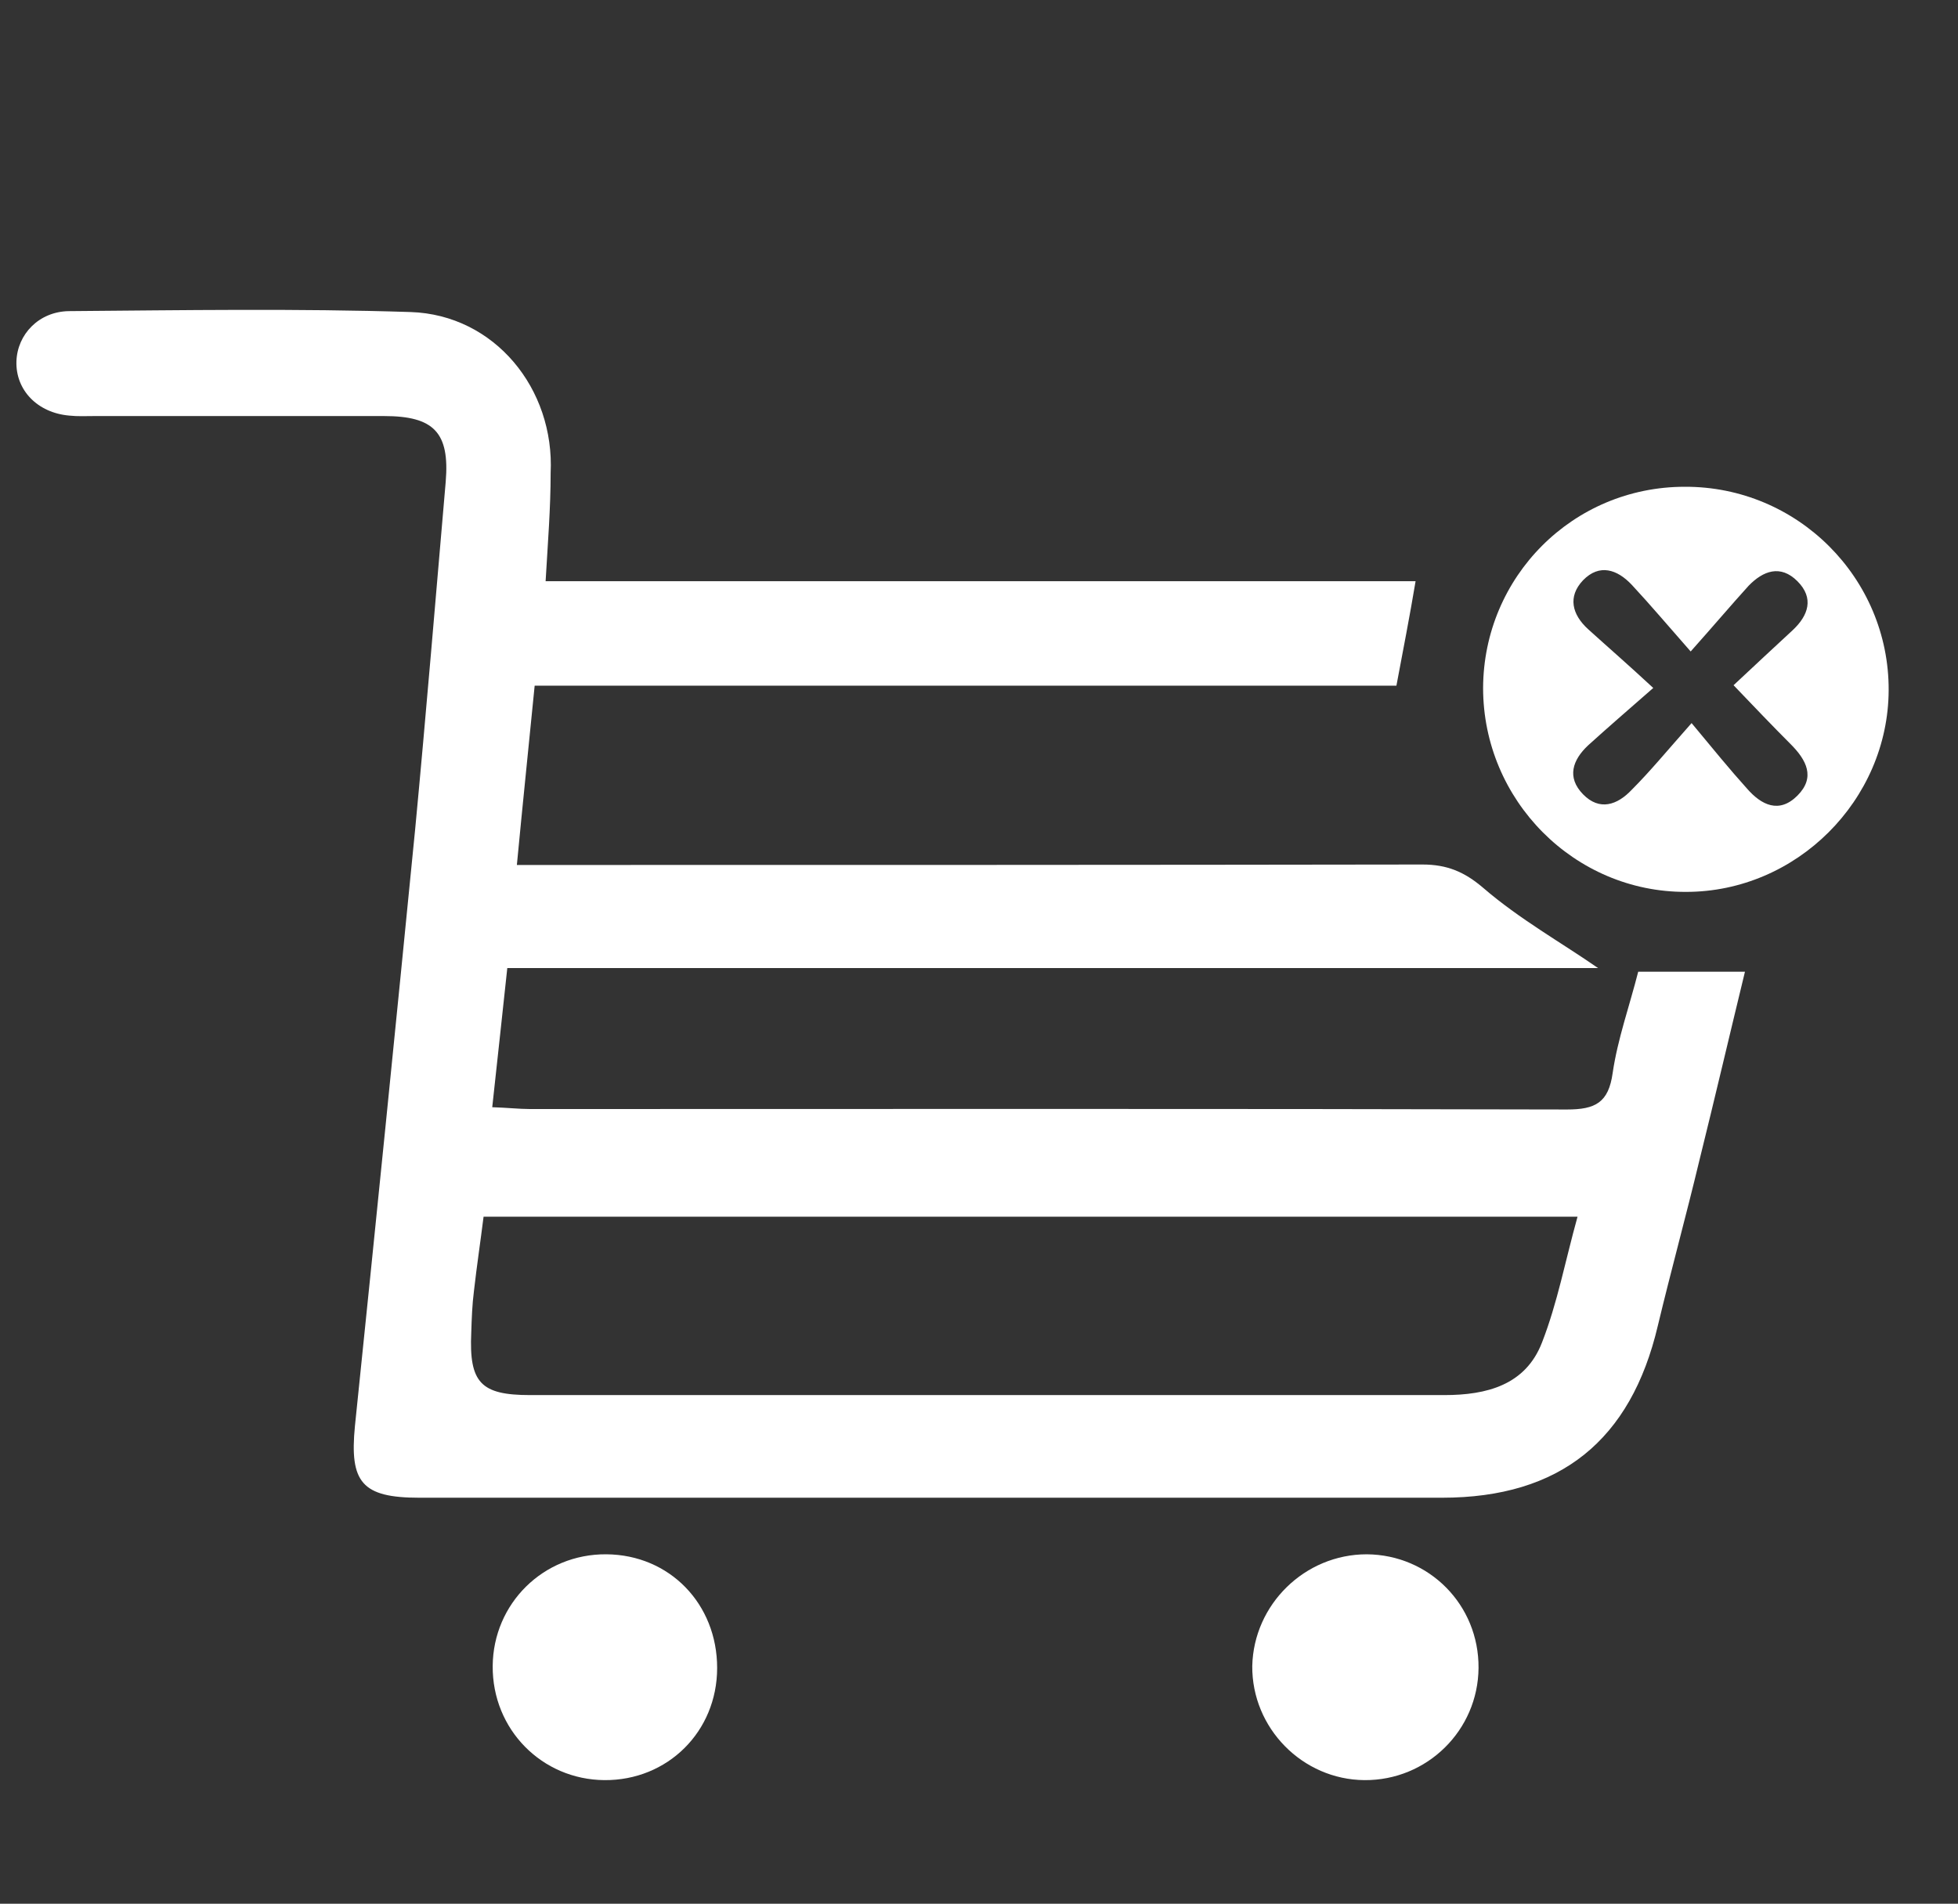 <?xml version="1.0" encoding="utf-8"?>
<!-- Generator: Adobe Illustrator 24.0.1, SVG Export Plug-In . SVG Version: 6.00 Build 0)  -->
<svg version="1.1" id="Layer_1" xmlns="http://www.w3.org/2000/svg" xmlns:xlink="http://www.w3.org/1999/xlink" x="0px" y="0px"
	 viewBox="0 0 429.2 417.3" style="enable-background:new 0 0 429.2 417.3;" xml:space="preserve">
<rect x="0" y="0" width="429.2" height="417.3" fill="#333333" stroke="none"/>
<style type="text/css">
	.st0{fill:#FFFFFF;}
</style>
<g>
	<path class="st0" d="M119.6,127.4c63.9,0,126.9,0,190.7,0c-1.3,7.8-2.7,14.9-4.2,22.9c-62.7,0-125.5,0-188.9,0
		c-1.3,13.2-2.6,25.6-3.9,39.3c3.6,0,6.5,0,9.4,0c63.1,0,126,0,189.1-0.1c5.4,0,9.2,1.6,13.3,5.1c8,6.9,17.3,12.1,25.2,17.6
		c-78.4,0-158.4,0-239.1,0c-1.1,10.5-2.2,20.2-3.3,30.5c3.3,0.1,5.9,0.4,8.3,0.4c75.8,0,151.5-0.1,227.3,0.1c6.2,0,9.1-1.5,10-8
		c1.1-7.5,3.7-14.7,5.6-22.2c7.7,0,14.9,0,23.4,0c-3.4,14-6.6,27.7-10,41.4c-2.9,12.1-6.2,24.1-9.1,36.2
		c-5.9,25.1-21.4,37.7-47.3,37.7c-74.7,0-149.5,0-224.2,0c-12.6,0-15.3-3.4-14.1-15.7c4.5-43.6,8.9-87.2,13.2-130.8
		c2.4-25.3,4.5-50.8,6.7-76.2c0.9-10.8-2.6-14.4-13.5-14.4c-21.2,0-42.4,0-63.6,0c-1.8,0-3.6,0.1-5.4-0.1c-7-0.6-11.8-5.6-11.6-11.9
		c0.2-5.9,4.9-10.9,11.5-11c25-0.2,50-0.6,74.9,0.2c18.4,0.6,31.6,16.8,30.7,35.3C120.7,111.4,120.1,118.8,119.6,127.4z M106,266.7
		c-0.7,5.6-1.5,10.9-2.1,16.2c-0.4,3.1-0.5,6.1-0.6,9.2c-0.5,11,2.1,13.7,12.9,13.7c23.5,0,46.9,0,70.4,0c43.3,0,86.7,0,130,0
		c9.3,0,17.8-2.2,21.4-11.5c3.4-8.7,5.1-17.9,7.8-27.6C265.5,266.7,186.2,266.7,106,266.7z"/>
	<path class="st0" d="M325.1,150.8c0.1-24.4,19.7-44.1,44.2-44.1c24.7-0.1,44.8,20,44.7,44.6c-0.1,24.1-20.2,44.2-44.4,44.2
		C345.1,195.6,325.1,175.4,325.1,150.8z M370.8,158.5c4.9,5.9,8.4,10.2,12.1,14.3c3.2,3.7,7.1,5.6,11.1,1.6c4-4,2-7.8-1.5-11.3
		c-4-4-8-8.2-12.5-12.9c4.8-4.5,8.9-8.3,13-12.1c3.4-3.2,4.7-7,1-10.7c-3.7-3.7-7.5-2.3-10.7,1c-3.9,4.3-7.7,8.8-12.7,14.4
		c-5.1-5.8-8.9-10.3-12.9-14.6c-3.2-3.4-7.1-4.7-10.7-1c-3.4,3.6-2.4,7.5,1.1,10.7c4.3,3.9,8.7,7.7,14.3,12.9
		c-5.6,4.9-10,8.7-14.3,12.6c-3.4,3.2-4.7,7-1.1,10.7s7.5,2.4,10.7-1C361.7,169.1,365.4,164.6,370.8,158.5z"/>
	<path class="st0" d="M157.2,365.6c0,14-10.9,24.7-24.7,24.6c-13.7-0.1-24.6-11.1-24.5-25c0.1-13.7,11.1-24.6,24.9-24.5
		C146.8,340.8,157.2,351.6,157.2,365.6z"/>
	<path class="st0" d="M299.6,340.7c13.7,0.1,24.6,11.1,24.5,24.9c-0.1,13.7-11.3,24.7-25,24.6c-13.6-0.1-24.7-11.4-24.6-25
		C274.8,351.7,286,340.7,299.6,340.7z"/>
</g>
</svg>
